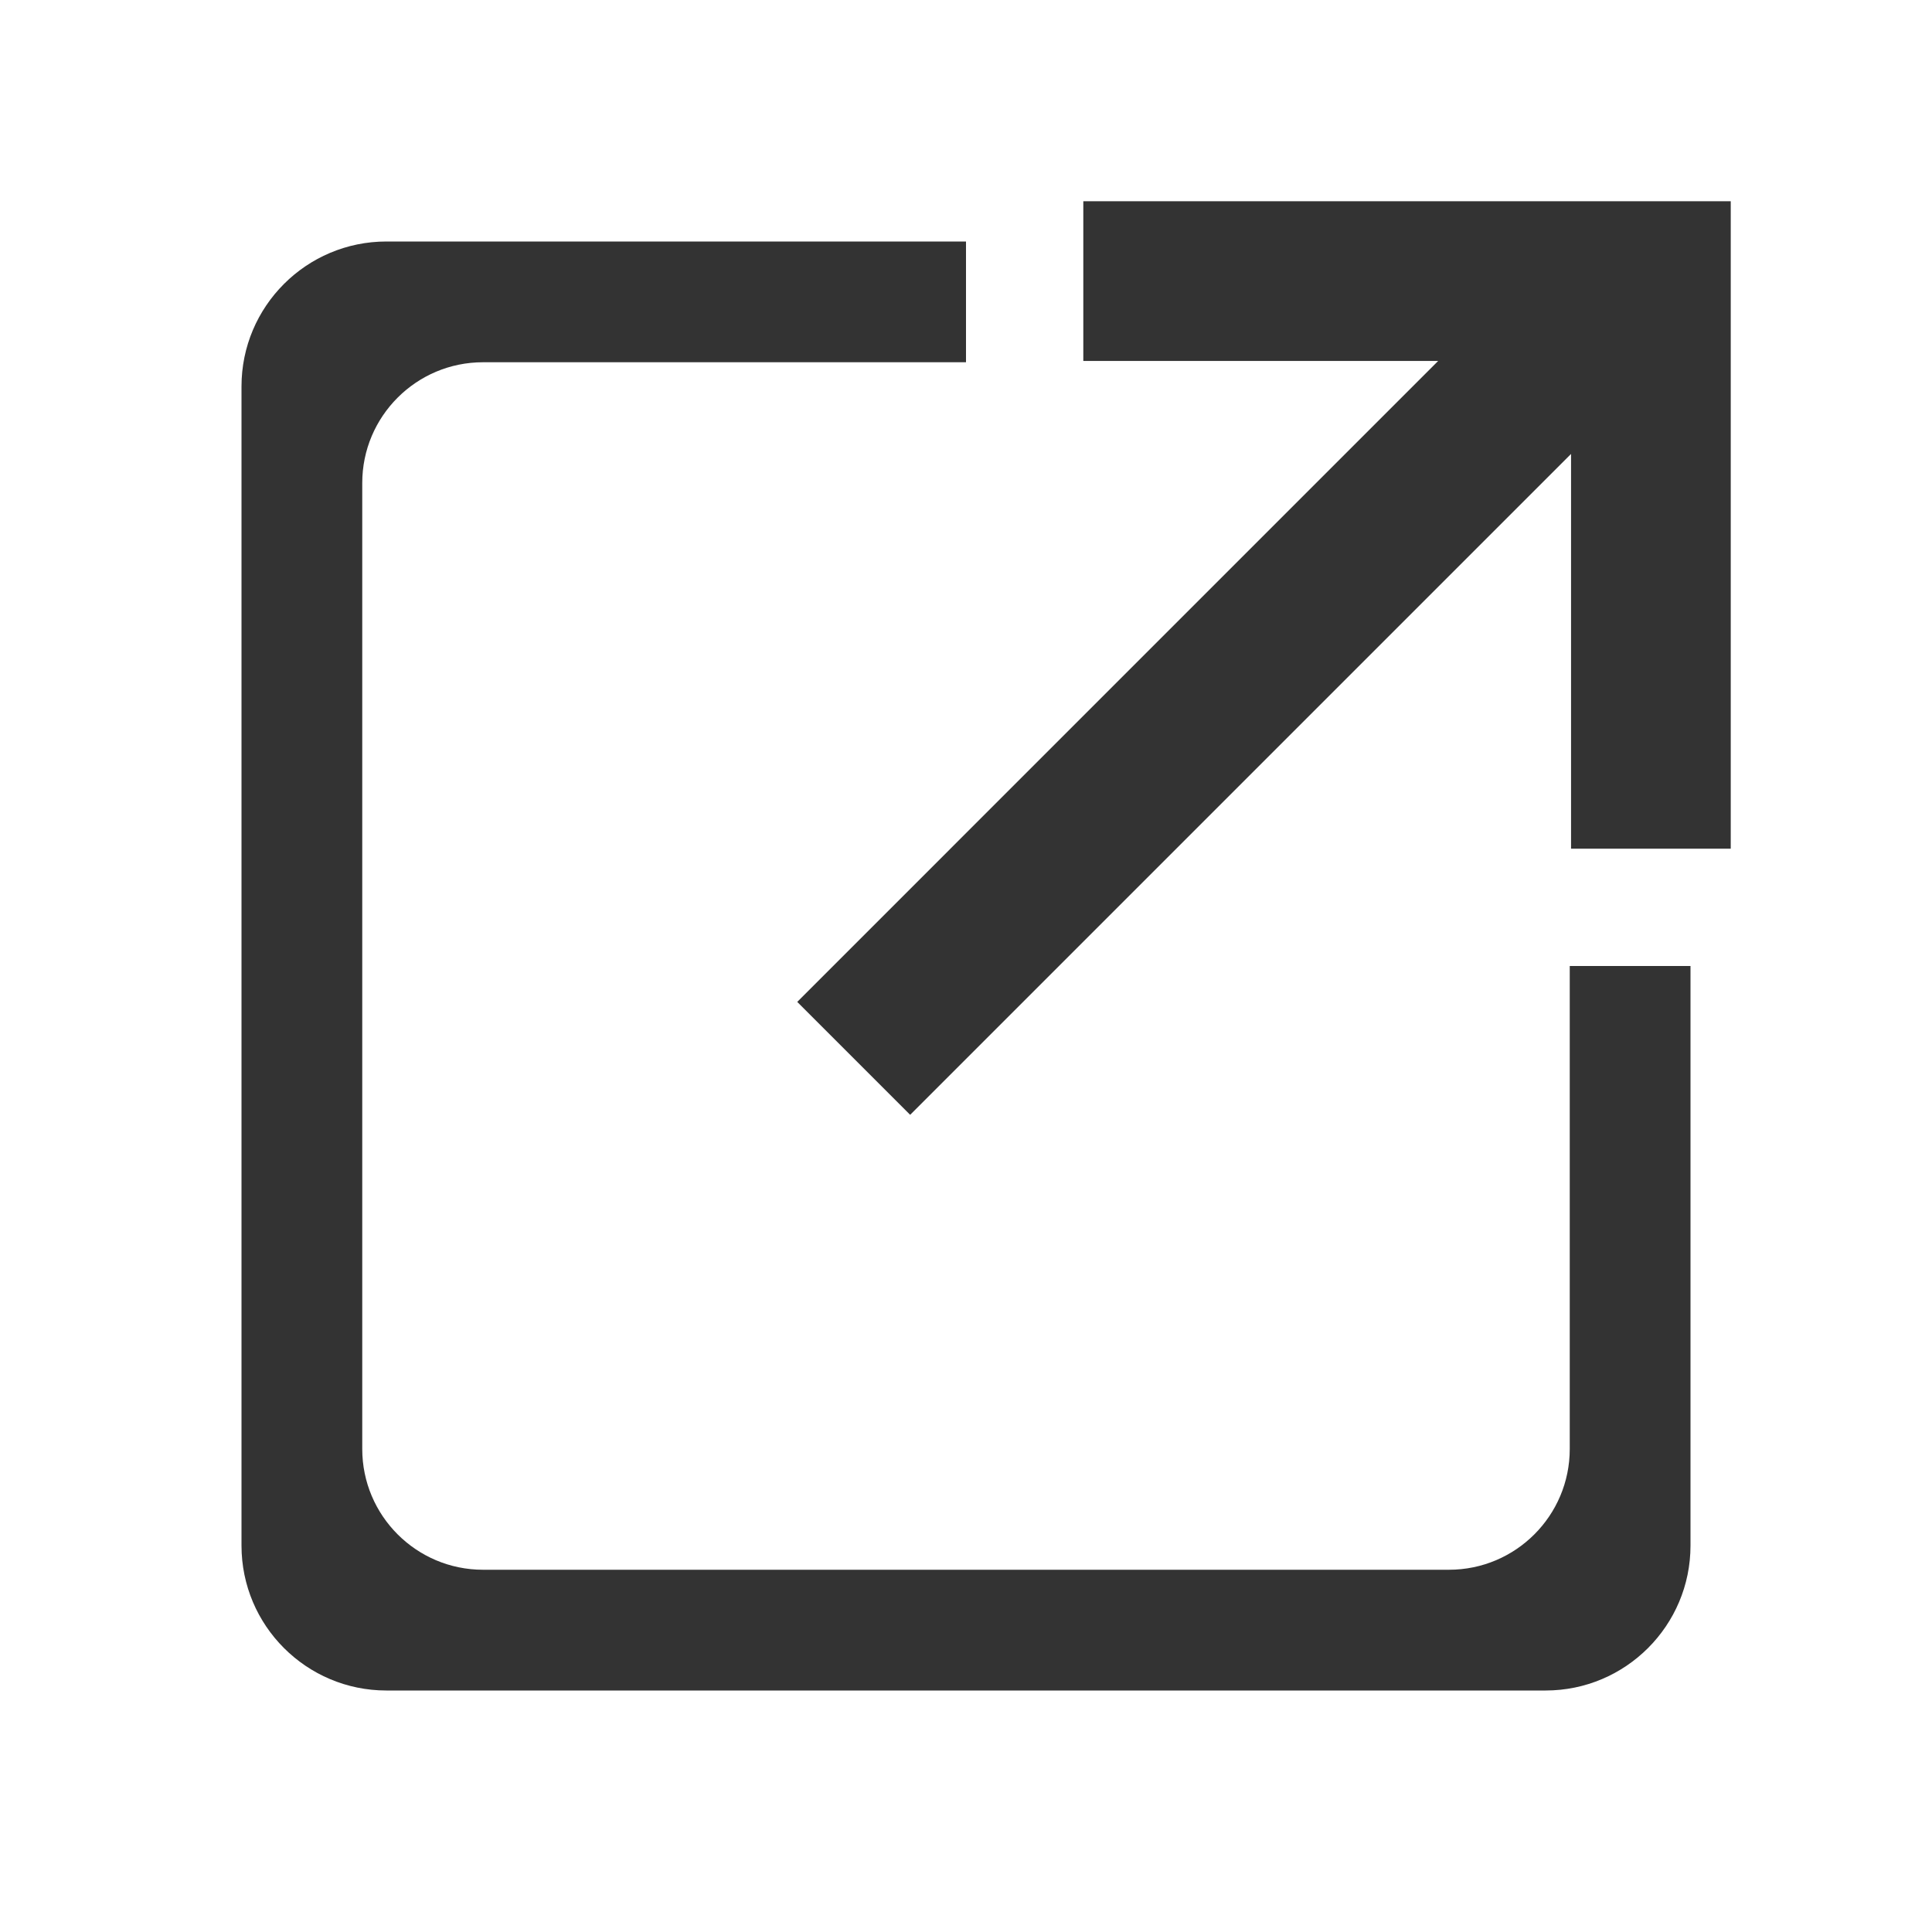 <?xml version="1.0" encoding="UTF-8" standalone="no"?><!DOCTYPE svg PUBLIC "-//W3C//DTD SVG 1.1//EN" "http://www.w3.org/Graphics/SVG/1.1/DTD/svg11.dtd"><svg width="24px" height="24px" viewBox="0 0 100 100" version="1.1" xmlns="http://www.w3.org/2000/svg" xml:space="preserve"><path d="M74.439,18.683l-33.174,33.175l5.845,5.845l34.207,-34.207l-0,20.432l8.266,-0l0,-33.511l-33.511,-0l0,8.266l18.367,0Z" style="fill:#333;"/><path d="M50,12.5l-30,0c-4.139,0 -7.5,3.361 -7.5,7.5l-0,60c-0,4.139 3.361,7.5 7.5,7.5l60,0c4.139,0 7.5,-3.361 7.5,-7.5l0,-30l-6.25,0l0,25c0,3.449 -2.801,6.25 -6.25,6.25l-50,0c-3.449,0 -6.25,-2.801 -6.25,-6.25l-0,-50c-0,-3.449 2.801,-6.25 6.25,-6.25l25,0l0,-6.25Z" style="fill:#333;"/></svg>